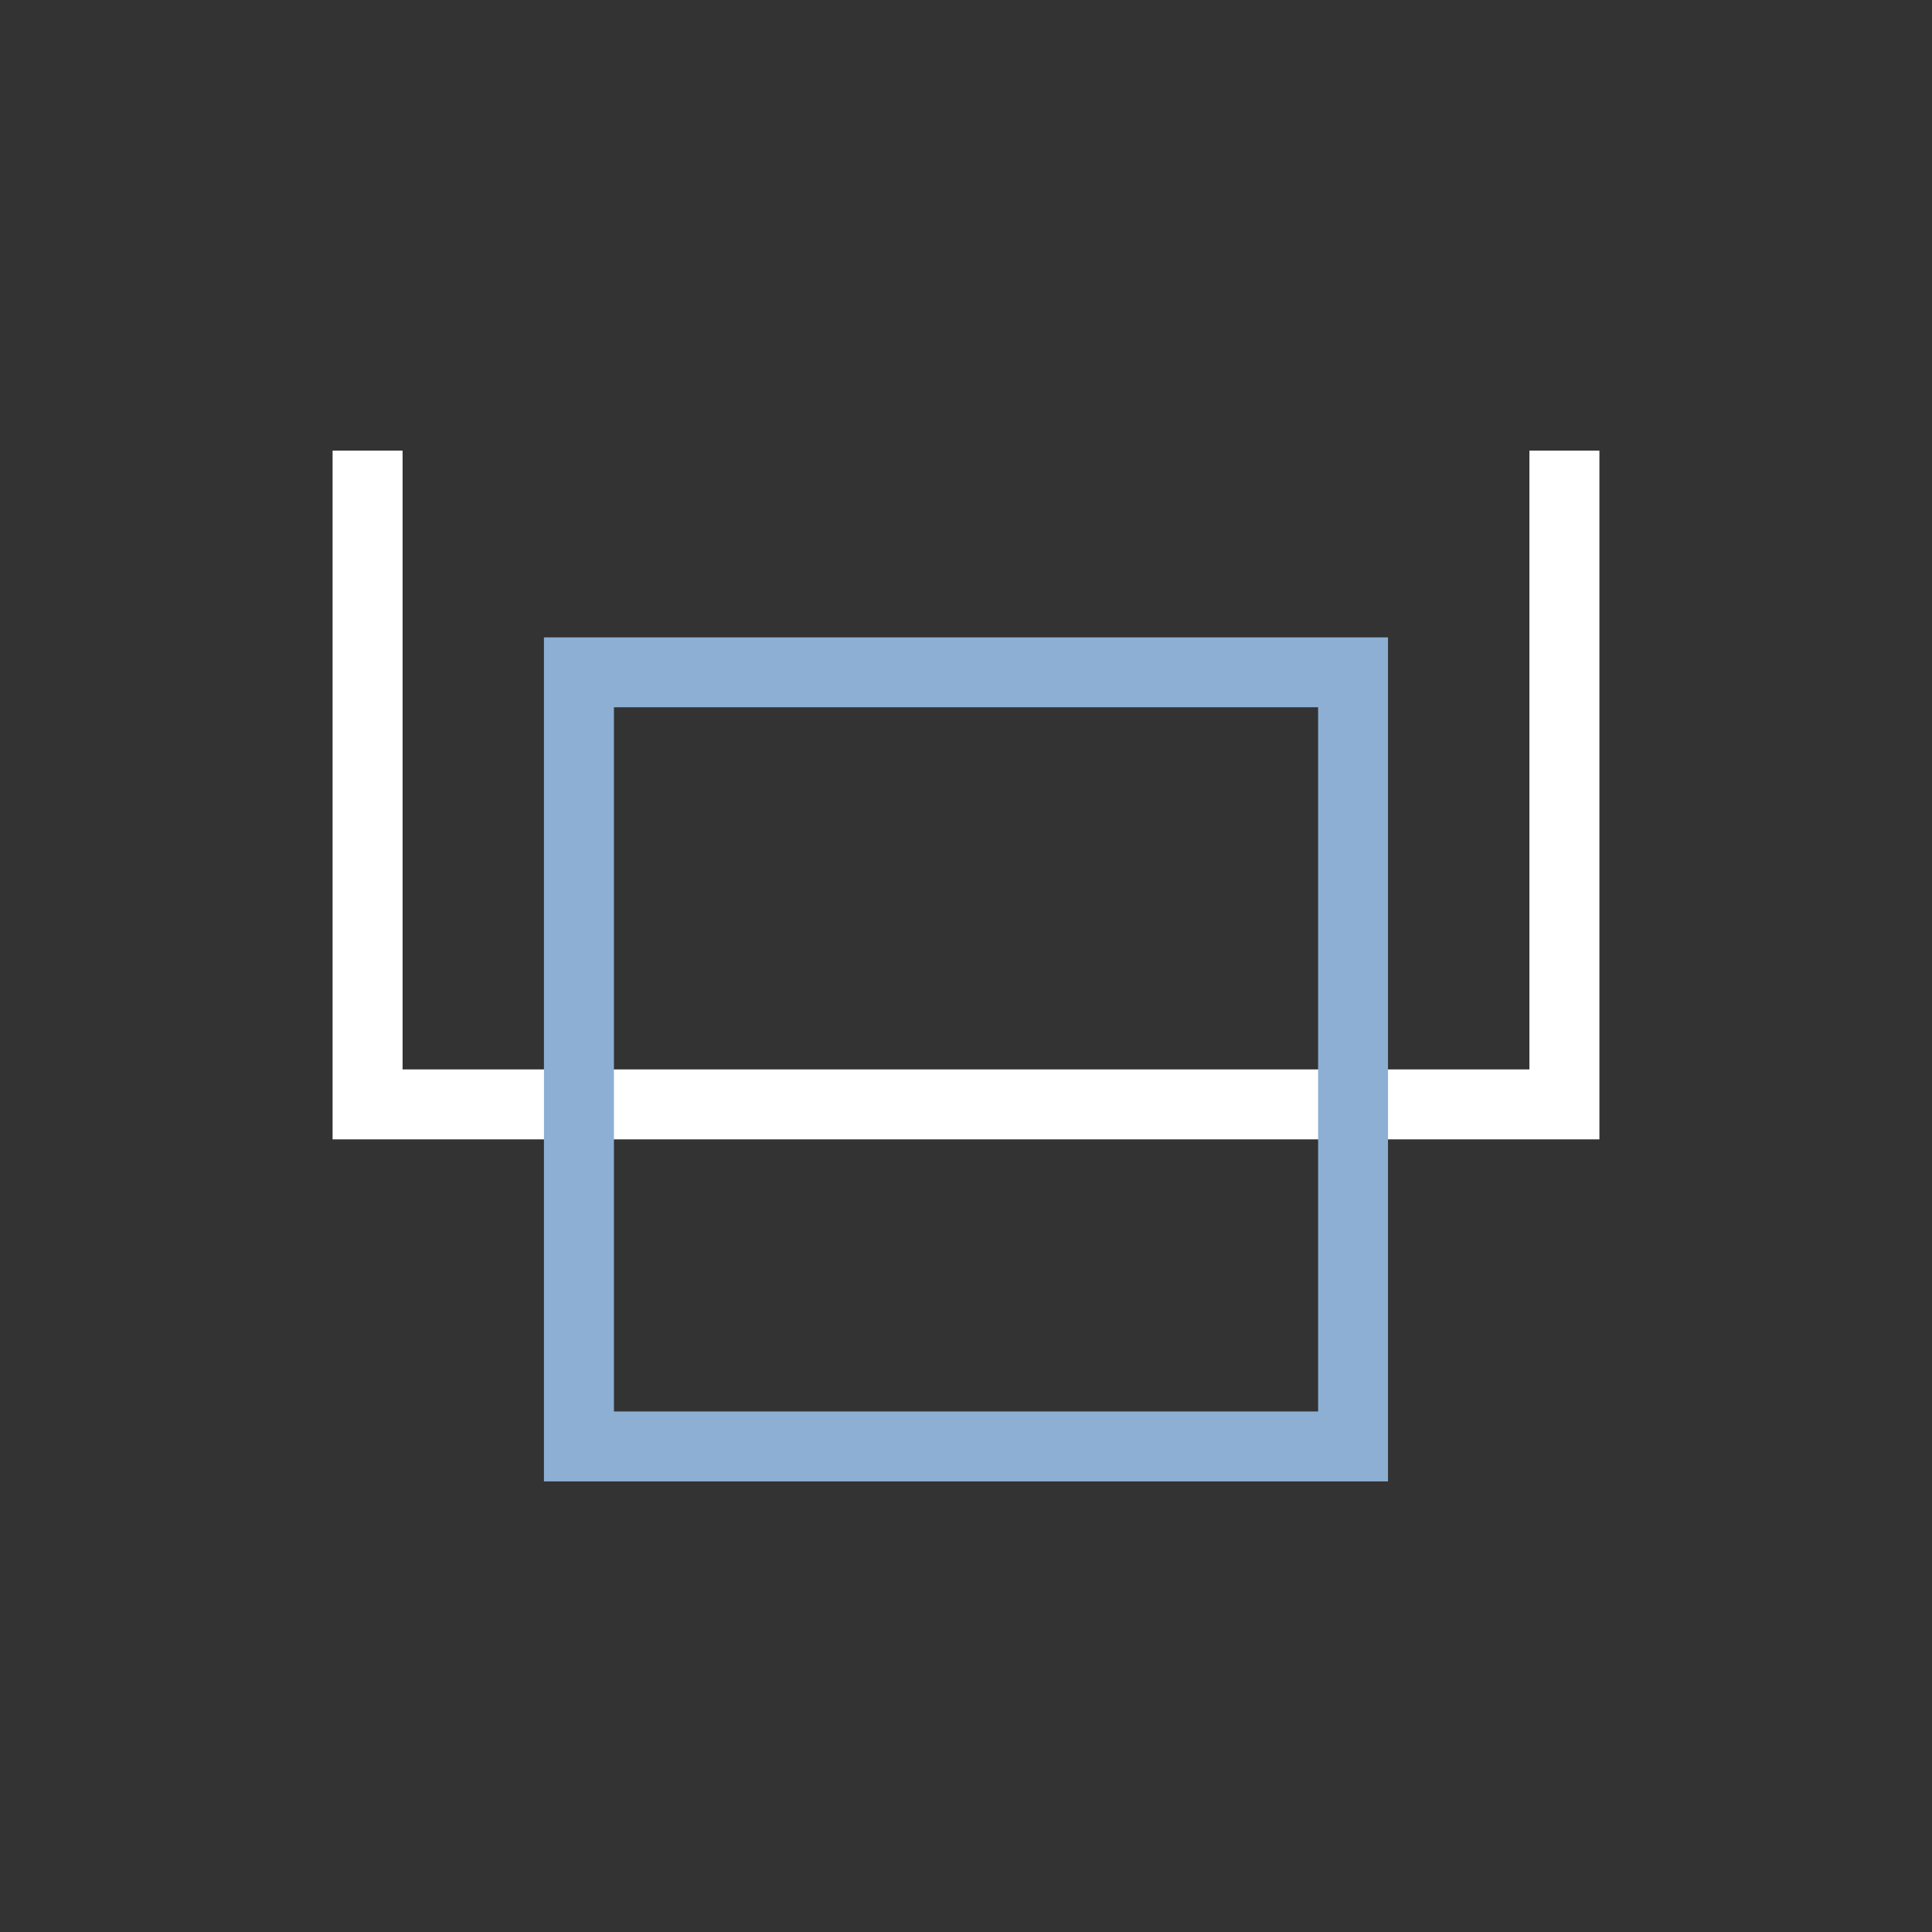 <svg version="1.1" id="Layer_1" xmlns="http://www.w3.org/2000/svg" x="0" y="0" width="40" height="40" viewBox="0 0 40 40" xml:space="preserve"><rect x="0" y="0" width="40" height="40" fill="#333333" stroke="none"/><path fill="#FFF" d="M33.114 23.589H6.886V9.33h1.449v12.811h23.33V9.33h1.449z"/><path fill="#8dafd4" d="M28.737 30.671H11.262V13.196h17.475v17.475zm-16.026-1.448H27.29v-14.58H12.711v14.58z"/></svg>